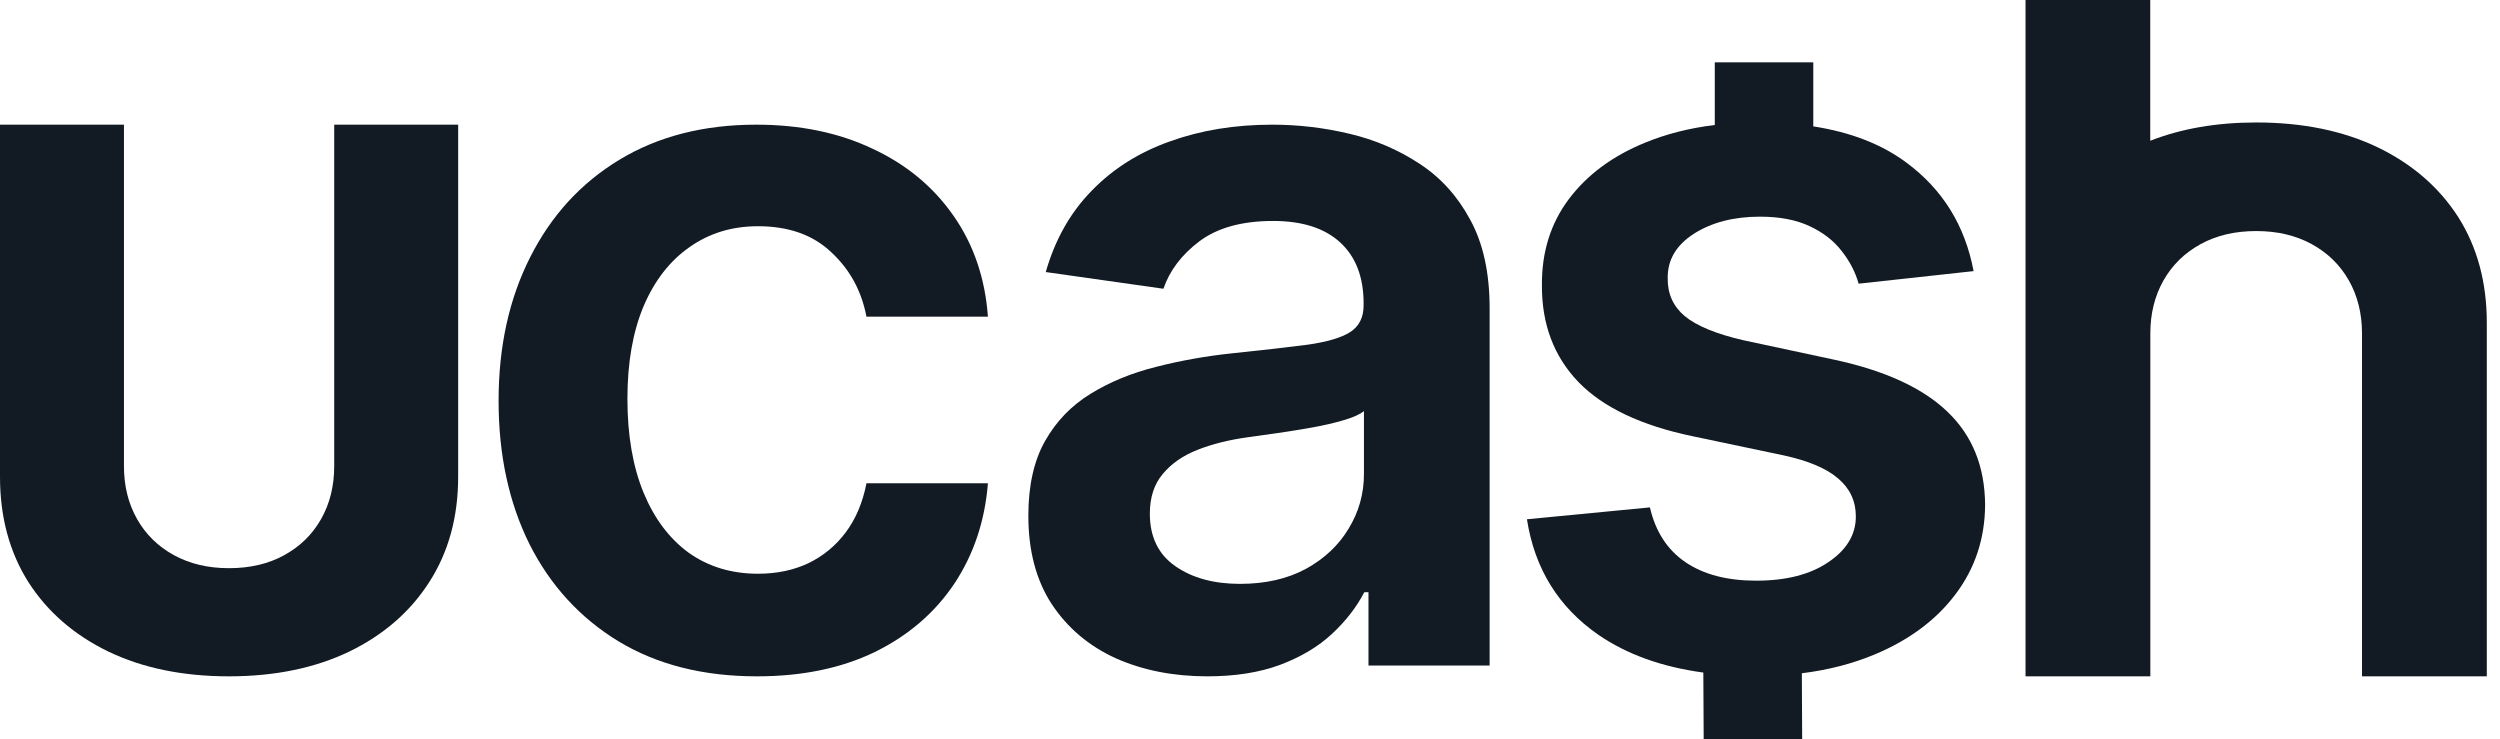 <svg width="159" height="47" viewBox="0 0 159 47" fill="none" xmlns="http://www.w3.org/2000/svg">
<path d="M48.142 43.015C44.719 43.015 41.779 42.27 39.323 40.78C36.883 39.291 35 37.233 33.675 34.608C32.365 31.968 31.71 28.93 31.71 25.494C31.71 22.043 32.38 18.997 33.72 16.357C35.059 13.703 36.95 11.638 39.39 10.163C41.846 8.674 44.748 7.929 48.097 7.929C50.88 7.929 53.344 8.438 55.487 9.455C57.645 10.458 59.364 11.881 60.644 13.725C61.924 15.554 62.653 17.692 62.832 20.14H55.107C54.795 18.503 54.051 17.139 52.875 16.048C51.714 14.941 50.159 14.388 48.209 14.388C46.557 14.388 45.106 14.831 43.855 15.716C42.605 16.586 41.63 17.84 40.931 19.477C40.246 21.114 39.904 23.075 39.904 25.361C39.904 27.677 40.246 29.668 40.931 31.334C41.615 32.986 42.575 34.262 43.811 35.161C45.061 36.046 46.527 36.489 48.209 36.489C49.4 36.489 50.464 36.267 51.401 35.825C52.354 35.368 53.15 34.712 53.79 33.856C54.43 33.001 54.869 31.961 55.107 30.737H62.832C62.639 33.141 61.924 35.272 60.689 37.13C59.453 38.974 57.772 40.419 55.643 41.466C53.515 42.499 51.014 43.015 48.142 43.015Z" fill="#121B23"/>
<path d="M21.256 7.929L29.139 7.929L29.139 30.322C29.139 32.88 28.528 35.111 27.304 37.015C26.092 38.908 24.393 40.384 22.207 41.443C20.021 42.491 17.472 43.015 14.561 43.015C11.639 43.015 9.084 42.491 6.898 41.443C4.712 40.384 3.013 38.908 1.801 37.015C0.6 35.111 0 32.88 0 30.322L0 7.929L7.884 7.929L7.884 29.646C7.884 30.908 8.161 32.029 8.716 33.01C9.271 33.99 10.053 34.756 11.061 35.308C12.069 35.86 13.236 36.136 14.561 36.136C15.909 36.136 17.081 35.86 18.078 35.308C19.086 34.756 19.868 33.99 20.423 33.01C20.978 32.029 21.256 30.908 21.256 29.646L21.256 7.929Z" fill="#121B23"/>
<path fill-rule="evenodd" clip-rule="evenodd" d="M136.756 0H128.824V20.399C128.824 20.443 128.824 20.488 128.824 20.532L128.824 43.015H136.761L136.761 21.211C136.761 19.944 137.041 18.818 137.599 17.834C138.158 16.85 138.945 16.081 139.96 15.526C140.964 14.972 142.144 14.695 143.501 14.695C144.835 14.695 146.01 14.972 147.025 15.526C148.04 16.081 148.827 16.85 149.386 17.834C149.944 18.818 150.224 19.944 150.224 21.211L150.224 43.015H158.161L158.161 20.532C158.161 17.964 157.557 15.724 156.348 13.812C155.128 11.912 153.417 10.43 151.216 9.367C149.015 8.315 146.443 7.789 143.501 7.789C140.983 7.789 138.735 8.177 136.756 8.953V0Z" fill="#121B23"/>
<path d="M76.784 43.015C74.629 43.015 72.687 42.632 70.96 41.865C69.248 41.084 67.89 39.934 66.886 38.416C65.897 36.898 65.403 35.026 65.403 32.801C65.403 30.885 65.757 29.3 66.466 28.047C67.174 26.795 68.141 25.792 69.366 25.041C70.591 24.289 71.972 23.721 73.507 23.338C75.056 22.94 76.658 22.653 78.311 22.476C80.304 22.27 81.92 22.085 83.16 21.923C84.4 21.747 85.301 21.481 85.862 21.127C86.437 20.759 86.725 20.192 86.725 19.425V19.292C86.725 17.627 86.231 16.337 85.242 15.424C84.253 14.51 82.828 14.053 80.968 14.053C79.005 14.053 77.448 14.48 76.296 15.335C75.16 16.19 74.392 17.2 73.994 18.364L66.51 17.303C67.1 15.239 68.075 13.515 69.433 12.129C70.791 10.729 72.451 9.683 74.414 8.99C76.378 8.282 78.547 7.929 80.924 7.929C82.562 7.929 84.194 8.12 85.817 8.504C87.441 8.887 88.924 9.521 90.268 10.405C91.611 11.274 92.689 12.461 93.5 13.964C94.327 15.468 94.74 17.347 94.74 19.602V42.329H87.035V37.665H86.769C86.282 38.608 85.596 39.492 84.71 40.318C83.839 41.128 82.74 41.784 81.411 42.285C80.097 42.772 78.555 43.015 76.784 43.015ZM78.865 37.134C80.474 37.134 81.869 36.817 83.05 36.183C84.231 35.535 85.138 34.68 85.773 33.619C86.422 32.557 86.747 31.401 86.747 30.148V26.146C86.496 26.352 86.068 26.544 85.463 26.721C84.873 26.898 84.208 27.052 83.47 27.185C82.732 27.318 82.002 27.436 81.278 27.539C80.555 27.642 79.928 27.73 79.396 27.804C78.201 27.966 77.13 28.232 76.186 28.6C75.241 28.969 74.496 29.484 73.95 30.148C73.403 30.796 73.13 31.636 73.13 32.668C73.13 34.142 73.669 35.255 74.747 36.006C75.824 36.758 77.197 37.134 78.865 37.134Z" fill="#121B23"/>
<path fill-rule="evenodd" clip-rule="evenodd" d="M109.06 3.964H115.325V8.038C117.699 8.404 119.672 9.171 121.245 10.34C123.549 12.042 124.975 14.343 125.521 17.243L118.209 18.042C118.002 17.302 117.64 16.607 117.123 15.956C116.621 15.305 115.941 14.779 115.084 14.38C114.228 13.98 113.179 13.78 111.938 13.78C110.268 13.78 108.865 14.143 107.728 14.868C106.605 15.593 106.051 16.533 106.066 17.687C106.051 18.678 106.413 19.485 107.151 20.106C107.905 20.728 109.146 21.238 110.874 21.638L116.68 22.881C119.9 23.576 122.293 24.679 123.859 26.188C125.44 27.698 126.238 29.673 126.253 32.115C126.238 34.26 125.61 36.154 124.369 37.797C123.143 39.425 121.437 40.697 119.25 41.615C117.835 42.209 116.284 42.61 114.597 42.82L114.618 47H108.354L108.332 42.775C105.693 42.418 103.468 41.617 101.656 40.372C99.115 38.611 97.601 36.162 97.113 33.025L104.935 32.27C105.29 33.809 106.043 34.971 107.196 35.755C108.348 36.539 109.847 36.931 111.694 36.931C113.6 36.931 115.129 36.539 116.281 35.755C117.448 34.971 118.032 34.001 118.032 32.847C118.032 31.87 117.655 31.064 116.901 30.428C116.163 29.791 115.01 29.303 113.445 28.963L107.639 27.742C104.374 27.061 101.959 25.915 100.393 24.302C98.827 22.674 98.051 20.617 98.066 18.131C98.051 16.03 98.62 14.21 99.772 12.671C100.939 11.117 102.557 9.918 104.625 9.075C105.971 8.52 107.449 8.145 109.06 7.949V3.964Z" fill="#121B23"/>
</svg>
